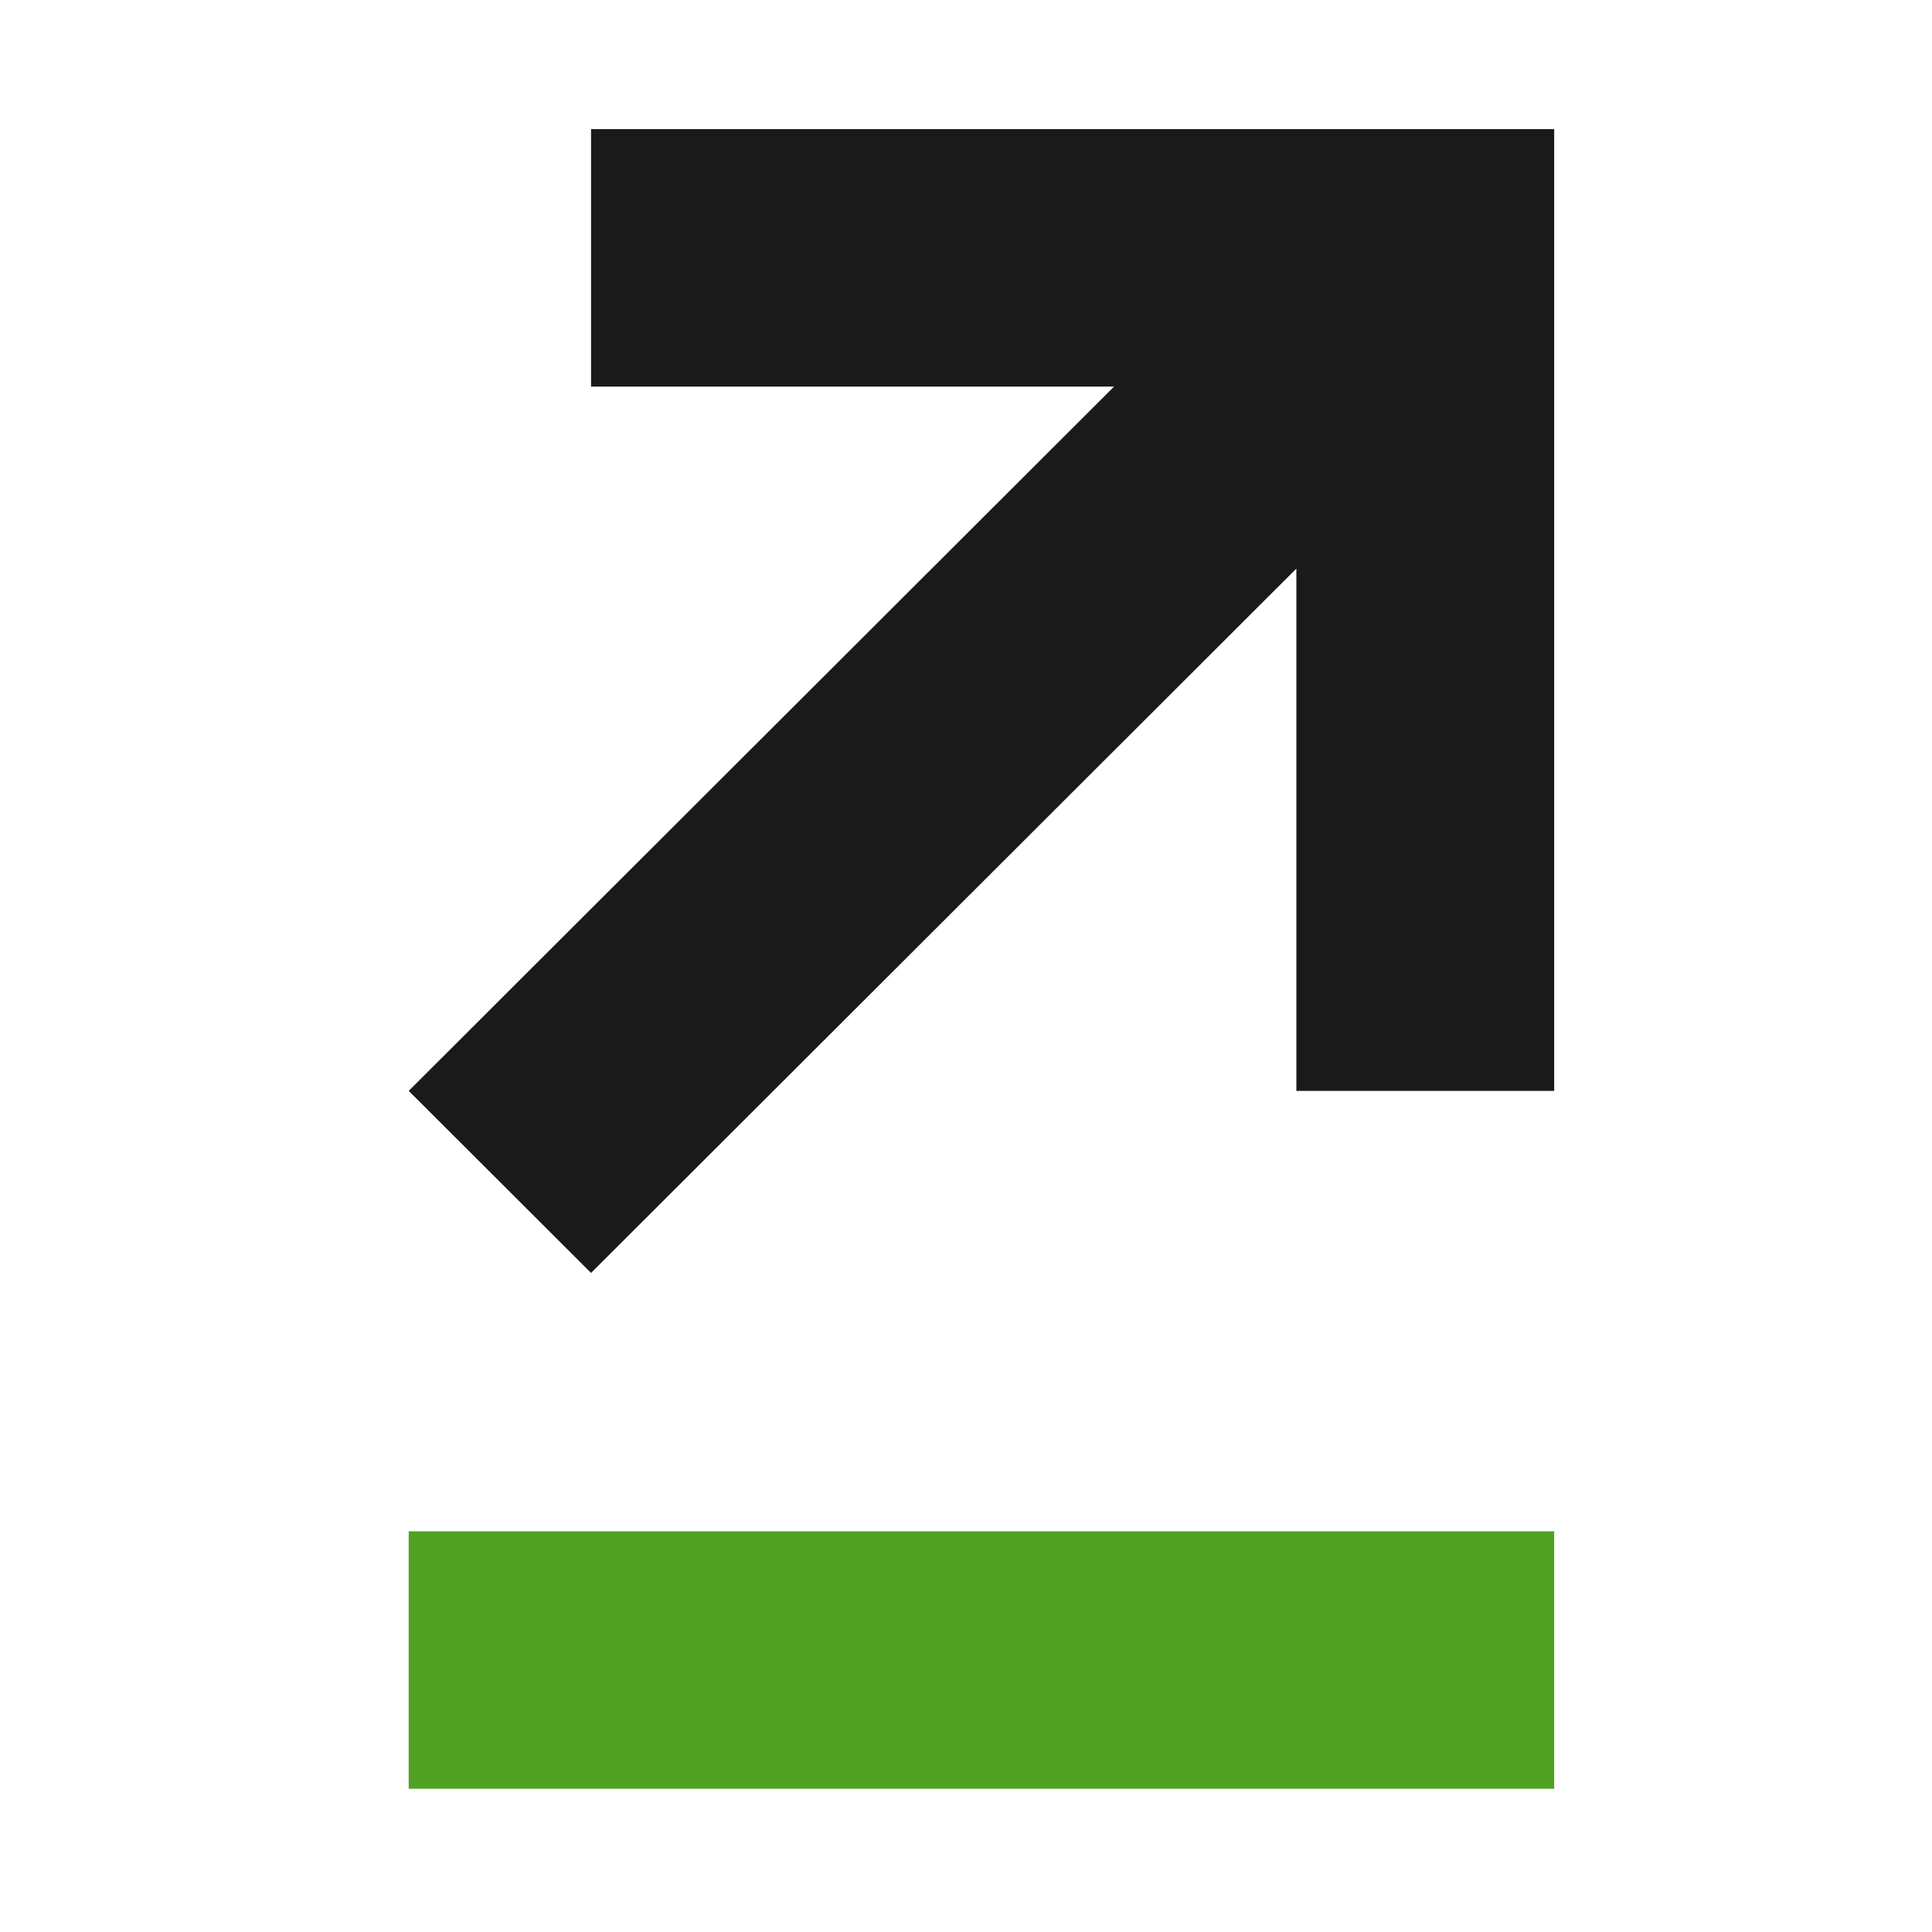 <?xml version="1.0" encoding="UTF-8"?> <svg xmlns="http://www.w3.org/2000/svg" width="52" height="52" viewBox="0 0 52 52" fill="none"><path d="M29.985 10.405H15.908V3.475H34.892H41.831V10.405V29.361H34.892V15.304L15.908 34.261L11.001 29.361L29.985 10.405Z" fill="#1A1A1A"></path><path d="M41.831 41.215H11V48.145H41.831V41.215Z" fill="#51A124"></path></svg> 